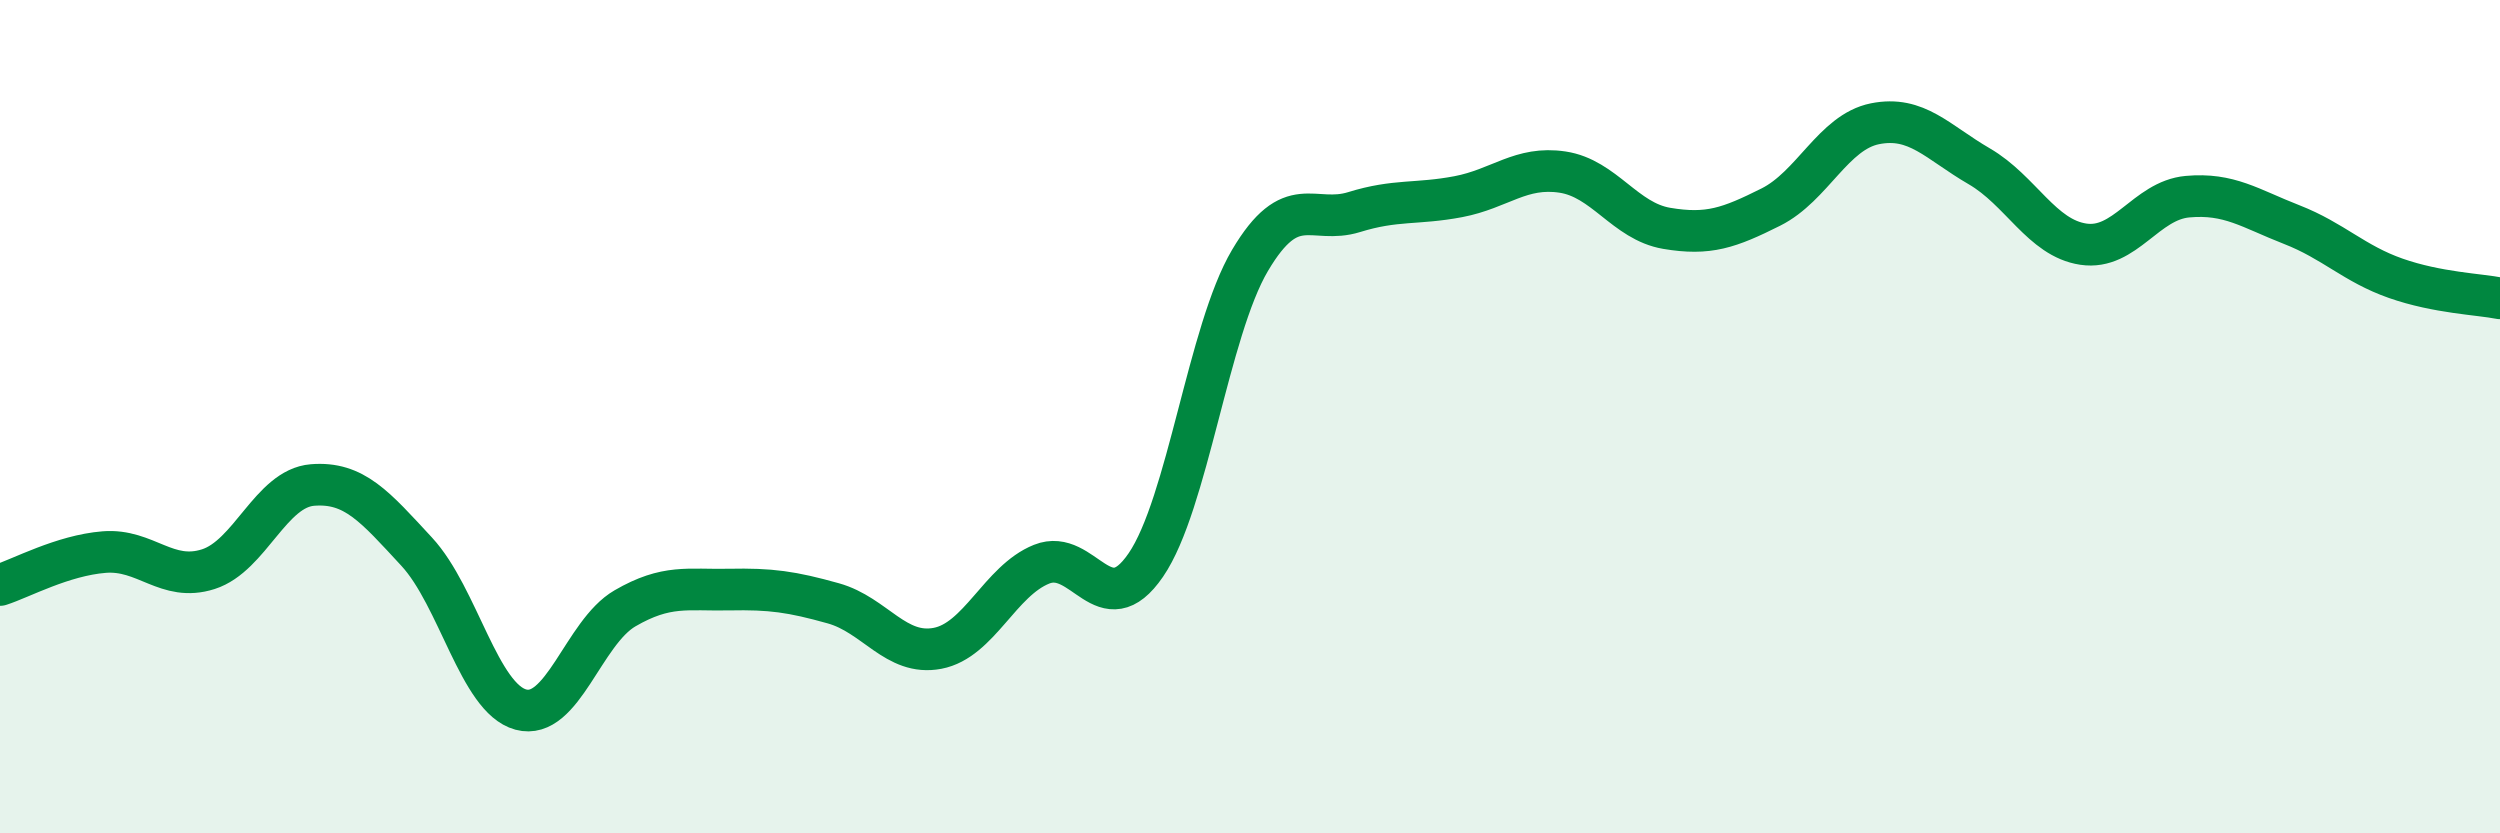 
    <svg width="60" height="20" viewBox="0 0 60 20" xmlns="http://www.w3.org/2000/svg">
      <path
        d="M 0,14.04 C 0.5,13.88 1.5,13.33 2.5,13.25 C 3.5,13.17 4,13.98 5,13.66 C 6,13.34 6.5,11.72 7.5,11.64 C 8.5,11.56 9,12.16 10,13.24 C 11,14.32 11.5,16.76 12.5,17.03 C 13.5,17.3 14,15.18 15,14.6 C 16,14.02 16.5,14.17 17.5,14.15 C 18.5,14.13 19,14.2 20,14.48 C 21,14.76 21.5,15.75 22.5,15.56 C 23.5,15.37 24,13.94 25,13.54 C 26,13.14 26.5,15.02 27.5,13.56 C 28.5,12.1 29,7.94 30,6.25 C 31,4.56 31.5,5.4 32.5,5.09 C 33.5,4.78 34,4.91 35,4.72 C 36,4.53 36.5,3.98 37.5,4.13 C 38.5,4.28 39,5.31 40,5.48 C 41,5.65 41.5,5.47 42.5,4.97 C 43.5,4.47 44,3.17 45,2.97 C 46,2.77 46.5,3.41 47.5,3.99 C 48.5,4.57 49,5.71 50,5.86 C 51,6.01 51.5,4.81 52.5,4.72 C 53.5,4.63 54,5 55,5.39 C 56,5.78 56.5,6.33 57.5,6.68 C 58.5,7.03 59.5,7.06 60,7.16L60 20L0 20Z"
        fill="#008740"
        opacity="0.1"
        stroke-linecap="round"
        stroke-linejoin="round"
      />
      <path
        d="M 0,14.04 C 0.5,13.88 1.5,13.33 2.5,13.25 C 3.5,13.17 4,13.98 5,13.66 C 6,13.34 6.5,11.72 7.5,11.64 C 8.5,11.56 9,12.16 10,13.24 C 11,14.32 11.5,16.76 12.5,17.03 C 13.5,17.3 14,15.18 15,14.6 C 16,14.02 16.5,14.17 17.5,14.15 C 18.5,14.13 19,14.2 20,14.48 C 21,14.76 21.5,15.75 22.5,15.56 C 23.5,15.37 24,13.94 25,13.54 C 26,13.14 26.5,15.02 27.5,13.56 C 28.5,12.1 29,7.94 30,6.25 C 31,4.56 31.5,5.4 32.5,5.09 C 33.5,4.78 34,4.91 35,4.72 C 36,4.53 36.5,3.98 37.5,4.13 C 38.5,4.28 39,5.31 40,5.48 C 41,5.65 41.5,5.47 42.5,4.97 C 43.5,4.47 44,3.17 45,2.97 C 46,2.77 46.5,3.41 47.5,3.99 C 48.5,4.57 49,5.71 50,5.86 C 51,6.01 51.5,4.81 52.5,4.72 C 53.5,4.63 54,5 55,5.39 C 56,5.78 56.5,6.33 57.5,6.68 C 58.5,7.03 59.5,7.06 60,7.16"
        stroke="#008740"
        stroke-width="1"
        fill="none"
        stroke-linecap="round"
        stroke-linejoin="round"
      />
    </svg>
  